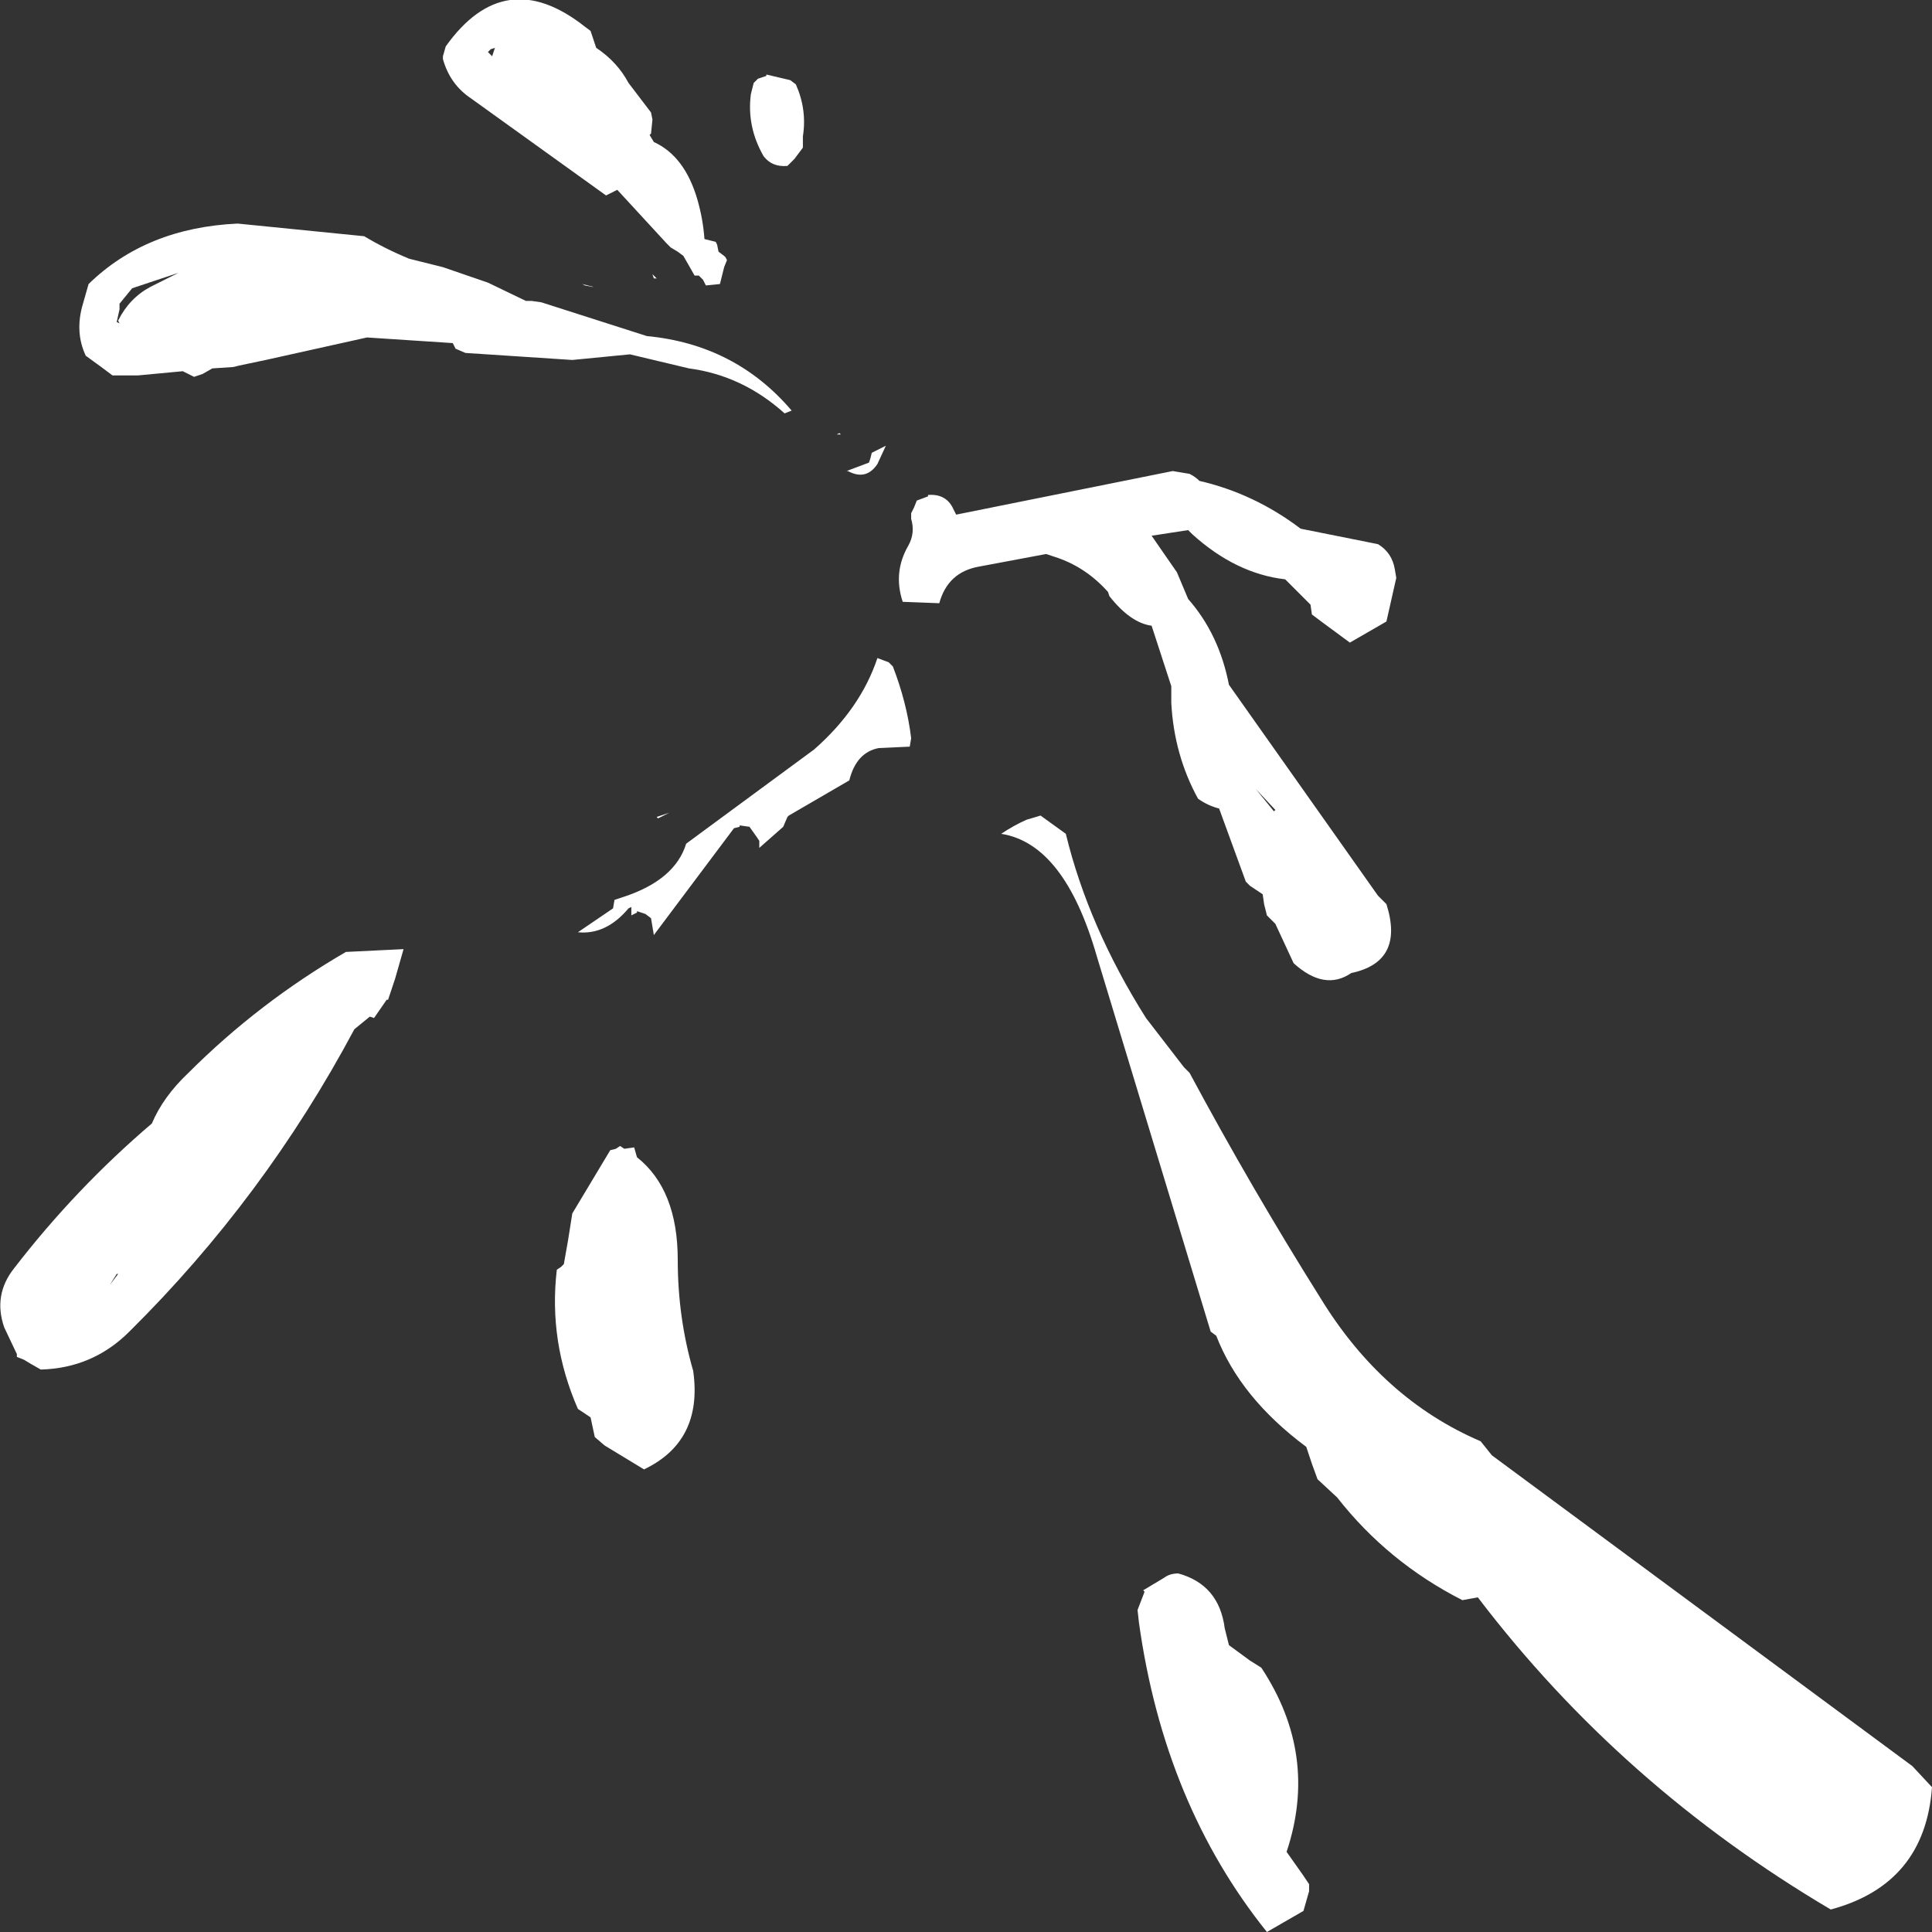 <?xml version="1.0" encoding="UTF-8" standalone="no"?>
<svg xmlns:xlink="http://www.w3.org/1999/xlink" height="68.7px" width="68.7px" xmlns="http://www.w3.org/2000/svg">
  <rect width="100%" height="100%" fill="#333333" stroke="none"/>
  <g transform="matrix(1.0, 0.0, 0.0, 1.0, 33.3, 20.35)">
    <path d="M3.2 8.8 L3.7 8.65 4.6 9.3 Q5.4 12.6 7.45 15.85 L8.8 17.6 9.0 17.8 Q11.2 21.9 13.65 25.8 15.85 29.4 19.35 30.9 L19.75 31.4 34.7 42.45 35.4 43.2 Q35.15 46.65 31.8 47.55 24.35 43.15 19.25 36.45 L18.7 36.55 Q16.05 35.2 14.25 32.9 L13.55 32.25 13.35 31.7 13.15 31.1 Q10.8 29.35 9.95 27.15 L9.75 27.0 5.7 13.65 Q4.55 9.65 2.3 9.3 2.75 9.0 3.2 8.8 M8.6 35.6 Q10.05 36.0 10.25 37.55 L10.4 38.15 11.15 38.7 11.55 38.95 Q13.6 42.05 12.45 45.5 L13.05 46.35 13.25 46.65 13.25 46.9 13.05 47.6 11.75 48.35 Q8.1 43.8 7.2 37.35 L7.15 36.9 7.4 36.25 7.35 36.2 8.1 35.75 Q8.3 35.6 8.6 35.6" fill="#ffffff" fill-rule="evenodd" stroke="none"/>
    <path d="M0.7 -2.05 L8.4 -3.6 9.0 -3.5 Q9.2 -3.4 9.35 -3.25 11.3 -2.8 12.95 -1.55 L15.45 -1.05 15.7 -1.0 Q16.2 -0.7 16.3 -0.1 L16.35 0.2 16.0 1.75 14.7 2.5 13.75 1.8 13.35 1.5 13.3 1.15 12.4 0.25 Q10.65 0.05 9.1 -1.35 L8.95 -1.5 7.65 -1.3 8.55 0.0 8.95 0.95 Q10.05 2.2 10.4 4.0 L15.7 11.5 16.0 11.8 Q16.65 13.85 14.75 14.25 13.8 14.9 12.7 13.9 L12.05 12.5 11.75 12.2 11.65 11.8 11.6 11.45 11.15 11.15 11.0 11.0 10.05 8.4 Q9.65 8.3 9.3 8.05 8.45 6.5 8.35 4.65 L8.35 4.05 7.65 1.9 Q6.9 1.8 6.15 0.85 L6.1 0.7 Q5.3 -0.2 4.2 -0.55 L3.9 -0.65 1.5 -0.2 Q0.4 0.0 0.1 1.1 L-1.2 1.05 Q-1.55 0.0 -1.0 -0.95 -0.75 -1.4 -0.9 -1.9 L-0.9 -2.1 -0.8 -2.3 -0.7 -2.55 -0.3 -2.7 -0.3 -2.75 Q0.35 -2.8 0.6 -2.25 L0.7 -2.05 M11.35 7.7 L12.0 8.5 12.05 8.45 11.35 7.7 M-25.0 -7.3 L-25.75 -7.25 -26.1 -7.05 -26.4 -6.95 -26.6 -7.05 -26.8 -7.15 -28.4 -7.0 -29.3 -7.0 -29.7 -7.3 -30.25 -7.7 Q-30.65 -8.55 -30.35 -9.55 L-30.15 -10.25 Q-28.1 -12.25 -24.85 -12.4 L-20.35 -11.95 Q-19.6 -11.5 -18.75 -11.15 L-17.55 -10.85 -15.95 -10.3 -14.6 -9.65 -14.4 -9.65 -14.05 -9.6 -10.3 -8.4 Q-7.15 -8.1 -5.15 -5.75 L-5.4 -5.65 Q-6.9 -7.0 -8.8 -7.25 L-10.9 -7.75 -12.95 -7.55 -16.75 -7.8 -17.1 -7.95 -17.2 -8.15 -20.25 -8.35 -23.85 -7.55 -24.8 -7.35 -25.0 -7.3 M-29.05 -9.35 L-29.15 -8.9 -29.05 -8.85 -29.1 -8.95 Q-28.7 -9.75 -27.95 -10.15 L-26.95 -10.65 -28.0 -10.3 -28.6 -10.1 -29.05 -9.55 -29.05 -9.35 M-6.5 -17.4 L-6.35 -17.55 -6.05 -17.65 -6.05 -17.7 -5.2 -17.5 -5.0 -17.35 Q-4.6 -16.45 -4.75 -15.5 L-4.75 -15.1 -5.05 -14.7 -5.3 -14.45 Q-5.85 -14.4 -6.15 -14.8 -6.75 -15.85 -6.6 -17.0 L-6.5 -17.4 M-8.5 -13.25 Q-8.3 -12.55 -8.25 -11.85 L-7.85 -11.75 -7.8 -11.65 -7.75 -11.4 -7.55 -11.25 -7.5 -11.2 -7.45 -11.1 -7.55 -10.85 -7.7 -10.25 -8.2 -10.2 -8.3 -10.4 -8.45 -10.55 -8.6 -10.55 -9.0 -11.25 -9.2 -11.4 -9.45 -11.55 -9.6 -11.7 -11.35 -13.6 -11.45 -13.55 -11.75 -13.4 -16.55 -16.85 Q-17.3 -17.35 -17.55 -18.25 L-17.55 -18.35 -17.45 -18.7 Q-15.35 -21.65 -12.5 -19.4 L-12.3 -19.25 -12.2 -18.95 -12.1 -18.65 Q-11.35 -18.15 -10.95 -17.4 L-10.15 -16.35 -10.1 -16.1 -10.15 -15.6 -10.2 -15.55 -10.05 -15.3 Q-8.95 -14.8 -8.5 -13.25 M-15.85 -18.6 L-15.95 -18.5 -15.8 -18.35 -15.7 -18.65 -15.85 -18.6 M-3.55 -4.9 L-3.45 -4.95 -3.4 -4.9 -3.55 -4.9 M-2.4 -3.9 L-2.35 -4.05 -2.3 -4.25 -1.8 -4.5 -2.1 -3.85 Q-2.5 -3.25 -3.15 -3.6 L-3.2 -3.6 -2.4 -3.9 M-10.1 -10.6 L-9.95 -10.45 -10.05 -10.45 -10.1 -10.6 M-12.5 -10.2 L-12.6 -10.25 -12.2 -10.15 -12.25 -10.15 -12.5 -10.2 M-0.9 5.9 L-0.95 6.2 -2.05 6.25 Q-2.85 6.4 -3.1 7.4 L-5.25 8.65 -5.3 8.7 -5.45 9.05 -6.3 9.8 -6.3 9.55 -6.4 9.4 -6.65 9.05 -7.0 9.0 -7.0 9.05 -7.2 9.1 -10.05 12.9 -10.15 12.3 -10.35 12.15 -10.65 12.05 -10.65 12.1 -10.85 12.2 -10.85 11.9 -10.95 11.95 Q-11.75 12.9 -12.75 12.8 L-11.5 11.95 -11.45 11.65 -11.15 11.55 Q-9.3 10.95 -8.9 9.65 L-4.35 6.3 Q-2.7 4.85 -2.1 3.05 L-1.7 3.2 -1.55 3.35 Q-1.05 4.65 -0.9 5.9 M-11.6 20.55 L-11.4 20.5 -11.25 20.4 -11.1 20.5 -10.75 20.45 -10.65 20.8 Q-9.2 21.95 -9.2 24.45 -9.2 26.5 -8.65 28.4 -8.3 30.9 -10.4 31.9 L-11.8 31.05 -12.15 30.75 -12.3 30.05 -12.75 29.75 Q-13.8 27.35 -13.5 24.8 L-13.35 24.7 -13.25 24.6 -13.1 23.75 -12.95 22.8 -12.8 22.55 -11.6 20.55 M-18.95 13.4 L-19.25 14.45 -19.5 15.2 -19.55 15.2 -20.0 15.85 -20.15 15.8 -20.7 16.25 Q-23.9 22.25 -28.7 27.0 -30.0 28.3 -31.85 28.35 L-32.2 28.15 -32.45 28.0 -32.7 27.9 -32.7 27.8 -33.15 26.85 Q-33.55 25.7 -32.8 24.75 -30.6 21.9 -27.9 19.6 -27.5 18.65 -26.6 17.8 -24.1 15.3 -21.0 13.5 L-18.95 13.4 M-9.5 8.55 L-9.9 8.75 -9.95 8.7 -9.5 8.55 M-29.1 24.95 L-29.15 24.95 -29.4 25.35 -29.1 24.95" fill="#ffffff" fill-rule="evenodd" stroke="none"/>
  </g>
</svg>
